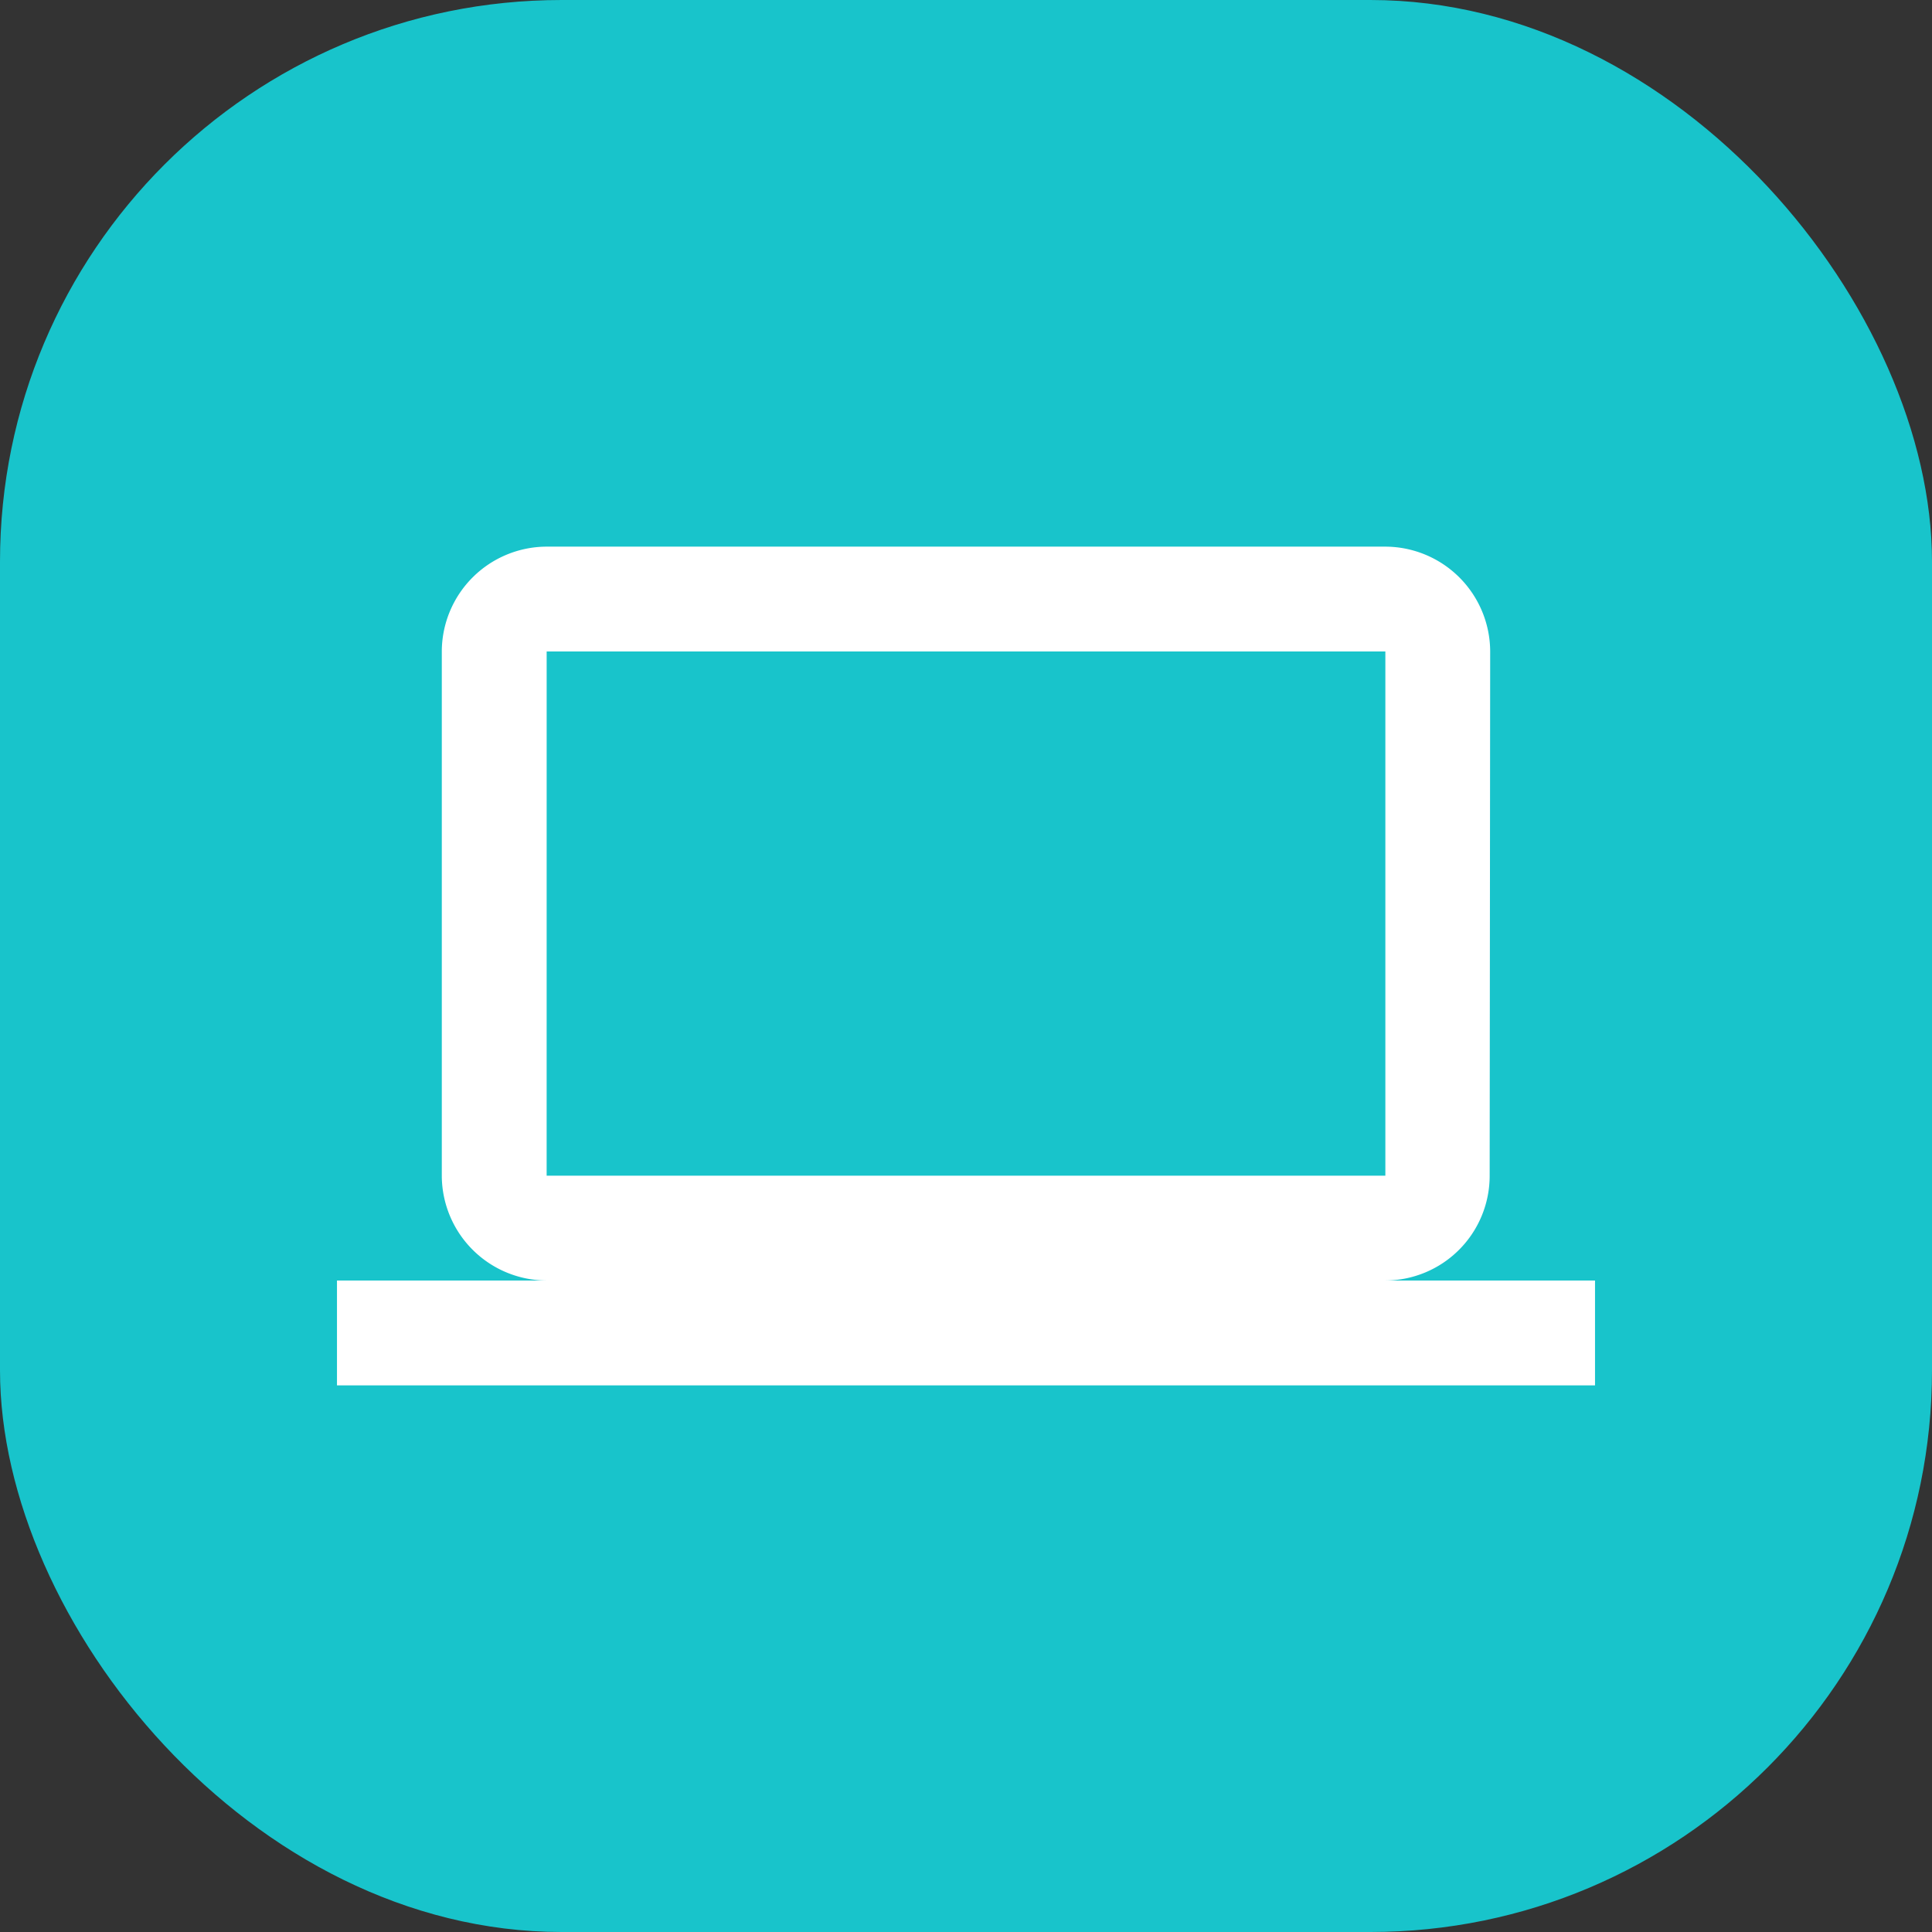 <svg xmlns="http://www.w3.org/2000/svg" width="86" height="86" viewBox="0 0 86 86">
  <rect x="0" y="0" width="86" height="86" fill="#333333" stroke="none"/>
  <g id="Groupe_412" data-name="Groupe 412" transform="translate(-464 -2375)">
    <rect id="Rectangle_712" data-name="Rectangle 712" width="86" height="86" rx="25" transform="translate(464 2375)" fill="#18c4cb"/>
    <path id="Icon_material-computer" data-name="Icon material-computer" d="M46.667,38.667A4.66,4.66,0,0,0,51.31,34l.023-23.333A4.68,4.68,0,0,0,46.667,6H9.333a4.68,4.68,0,0,0-4.667,4.667V34a4.68,4.68,0,0,0,4.667,4.667H0v4.667H56V38.667Zm-37.333-28H46.667V34H9.333Z" transform="translate(479 2393.333)" fill="#fff"/>
  </g>
</svg>
